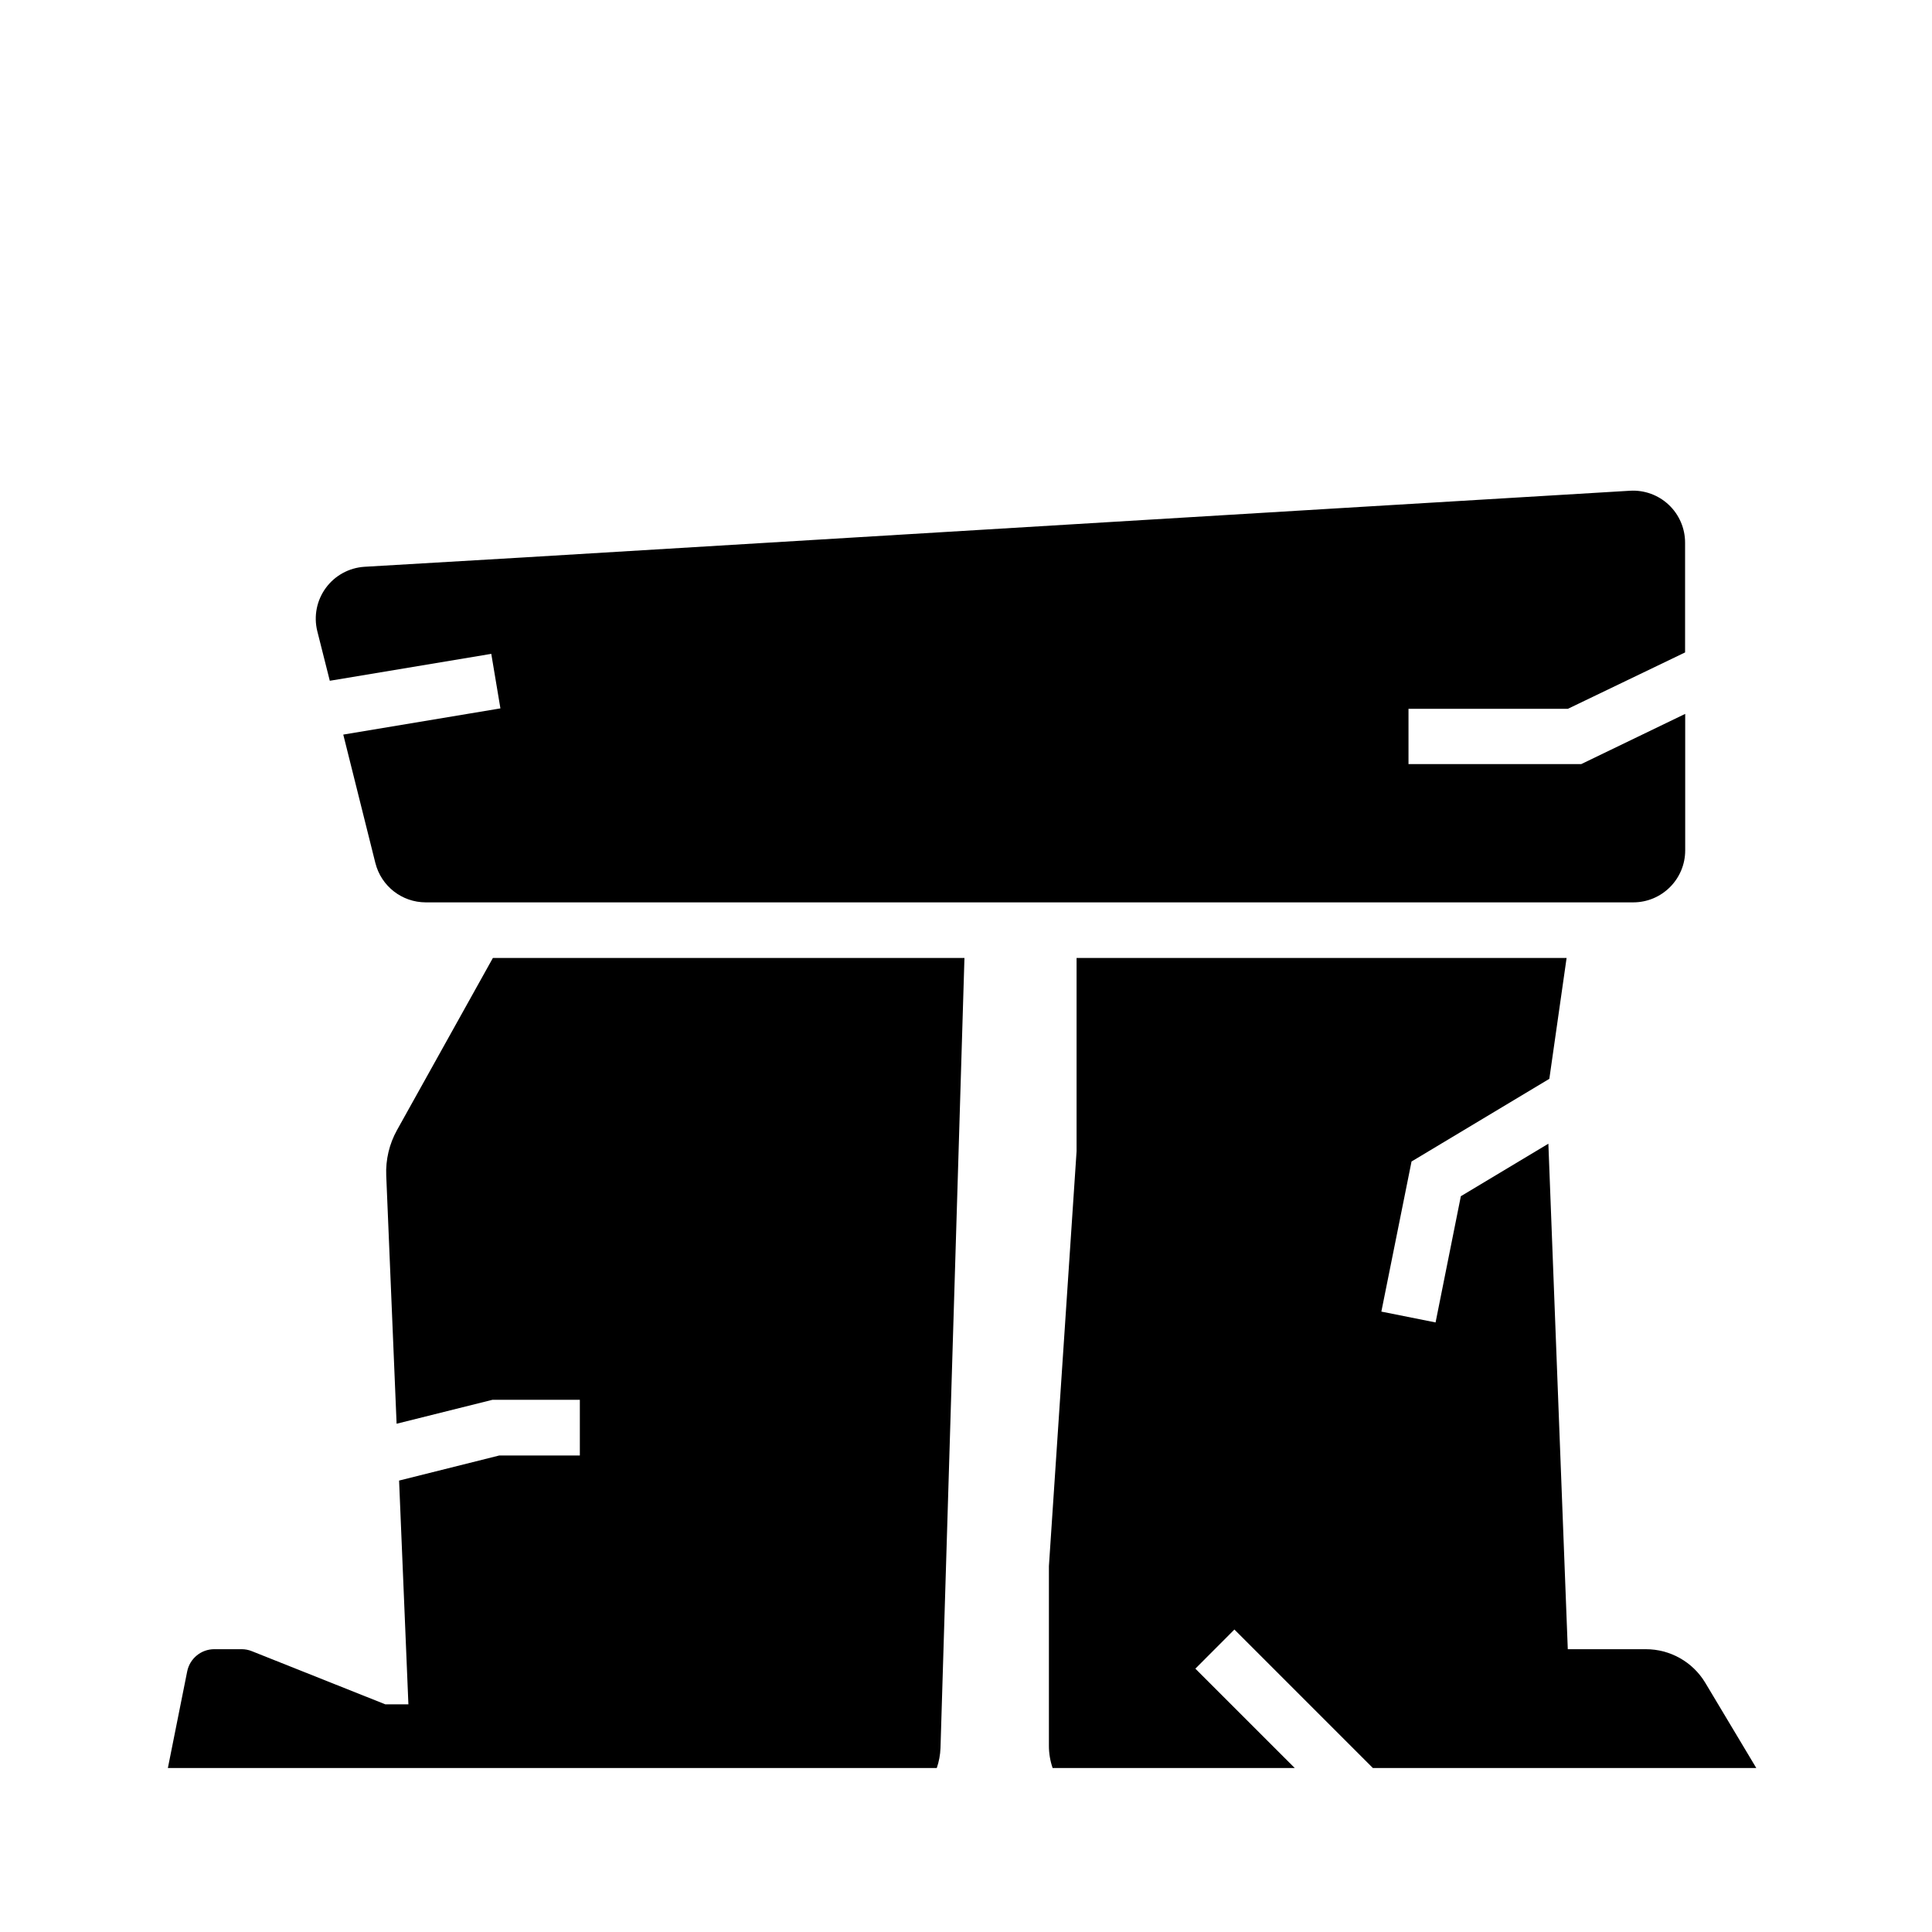 <?xml version="1.0" encoding="UTF-8"?>
<!-- Uploaded to: ICON Repo, www.iconrepo.com, Generator: ICON Repo Mixer Tools -->
<svg fill="#000000" width="800px" height="800px" version="1.1" viewBox="144 144 512 512" xmlns="http://www.w3.org/2000/svg">
 <g>
  <path d="m595.89 589.91c-3.332-5.508-9.305-8.867-15.746-8.855h-20.664l-2.391-62.188-2.754-71.773-0.207-5.312 0.207 5.312-23.195 13.914-6.699 33.457-14.367-2.875 8-39.785 36.516-21.902 4.574-32.027h-129.86v51.227l-7.332 109.94v47.598c-0.004 2.008 0.332 4.004 0.984 5.902h64.168l-26.34-26.332 10.348-10.371 36.695 36.703h101.61z"/>
  <path d="m249.22 443.47c-2.051 3.68-3.043 7.859-2.863 12.074l2.746 65.762 25.418-6.348h23.145v14.762l-21.336-0.004-26.566 6.652 2.469 59.305h-6.102l-35.375-14.09c-0.863-0.352-1.789-0.531-2.723-0.531h-7.242c-3.496 0.004-6.504 2.477-7.184 5.906l-5.117 25.586 203.77-0.004c0.586-1.711 0.918-3.496 0.984-5.305l3.484-114.84 2.863-94.523h-124.97z"/>
  <path d="m231.4 324.41 42.793-7.133 2.422 14.453-41.645 6.945 8.512 34.055 0.004 0.004c1.543 6.109 7.031 10.391 13.332 10.402h320c7.609 0 13.777-6.168 13.777-13.777v-36.172l-27.551 13.305h-45.777v-14.652h42.242l31.055-14.938v-29.078c0.008-3.793-1.551-7.426-4.312-10.031-2.758-2.609-6.469-3.961-10.258-3.742l-78.043 4.684-215.81 13.027-41.543 2.441c-4.078 0.254-7.832 2.305-10.246 5.598-2.418 3.293-3.25 7.488-2.269 11.453z"/>
 </g>
</svg>